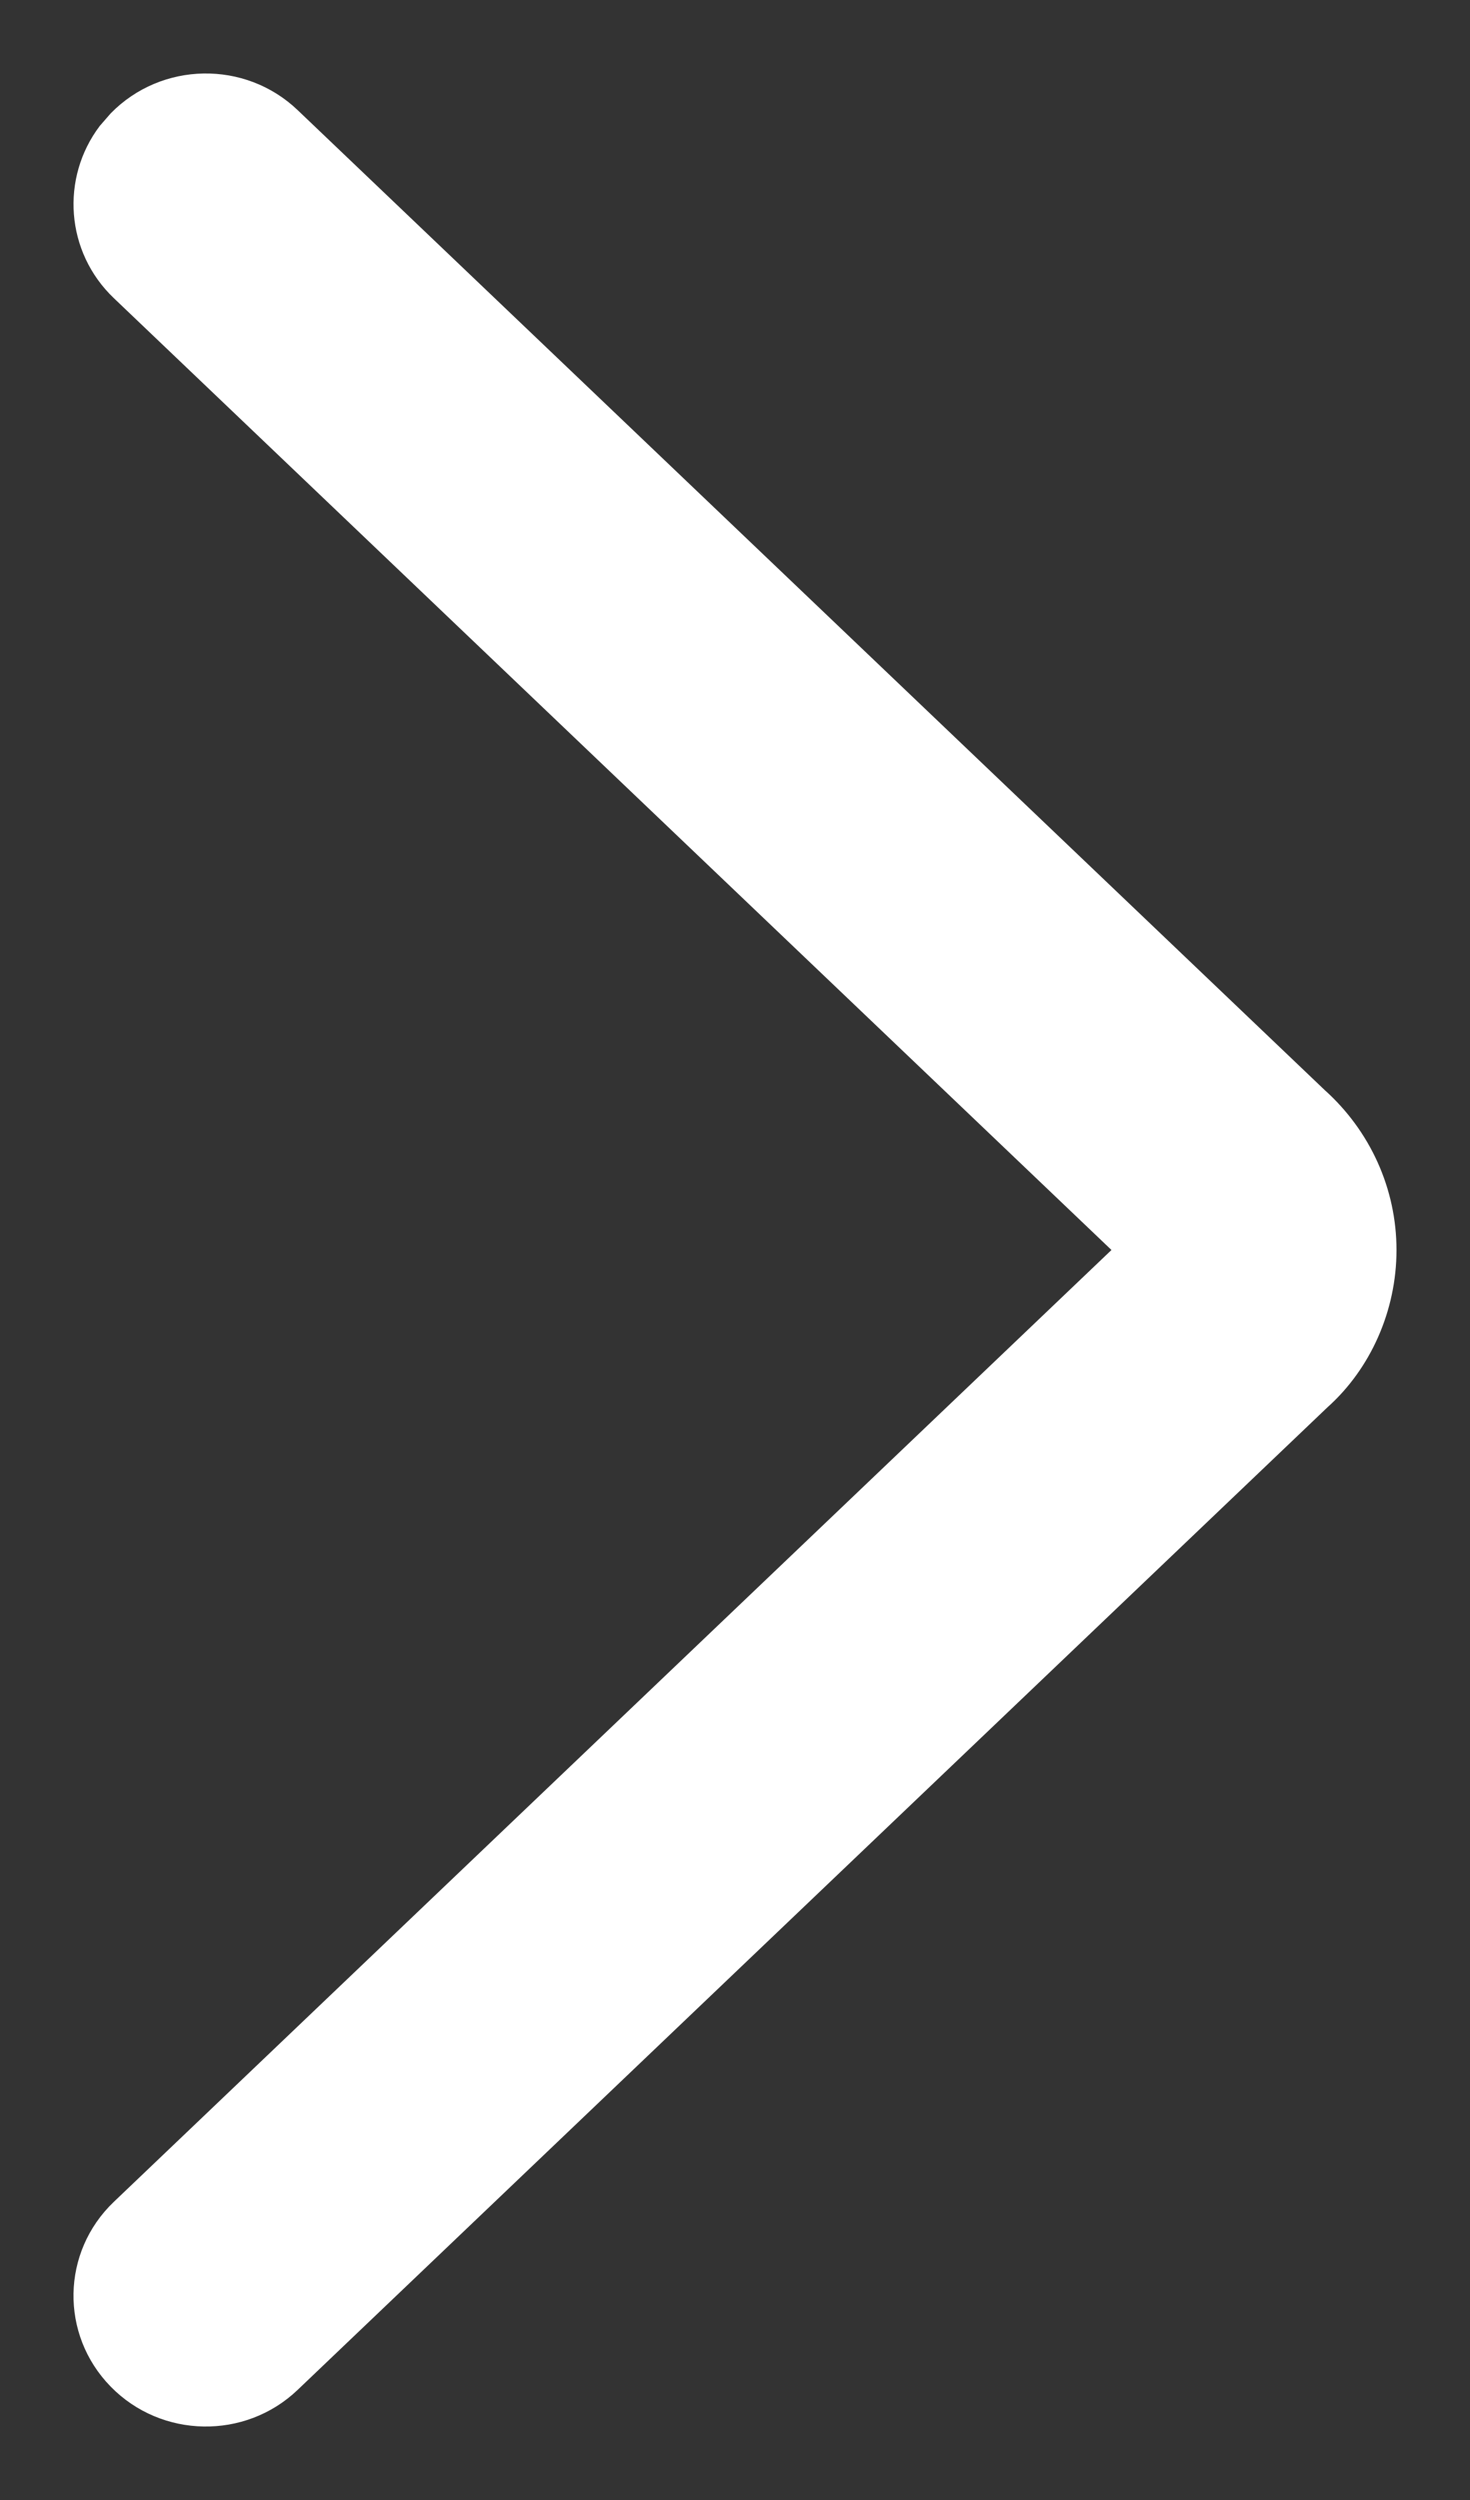 <svg width="10" height="17" viewBox="0 0 10 17" fill="none" xmlns="http://www.w3.org/2000/svg">
<rect x="0" y="0" width="10" height="17" fill="#333333" stroke="none"/>
<path id="Path" d="M0.753 0.771C1.098 0.418 1.668 0.408 2.025 0.749L9.011 7.412C9.322 7.691 9.5 8.085 9.5 8.5C9.5 8.915 9.322 9.309 9.03 9.57L2.025 16.251C1.668 16.592 1.098 16.582 0.753 16.229C0.407 15.875 0.417 15.313 0.775 14.972L7.561 8.5L0.775 2.028C0.445 1.714 0.411 1.21 0.679 0.856L0.753 0.771Z" fill="white"/>
</svg>
